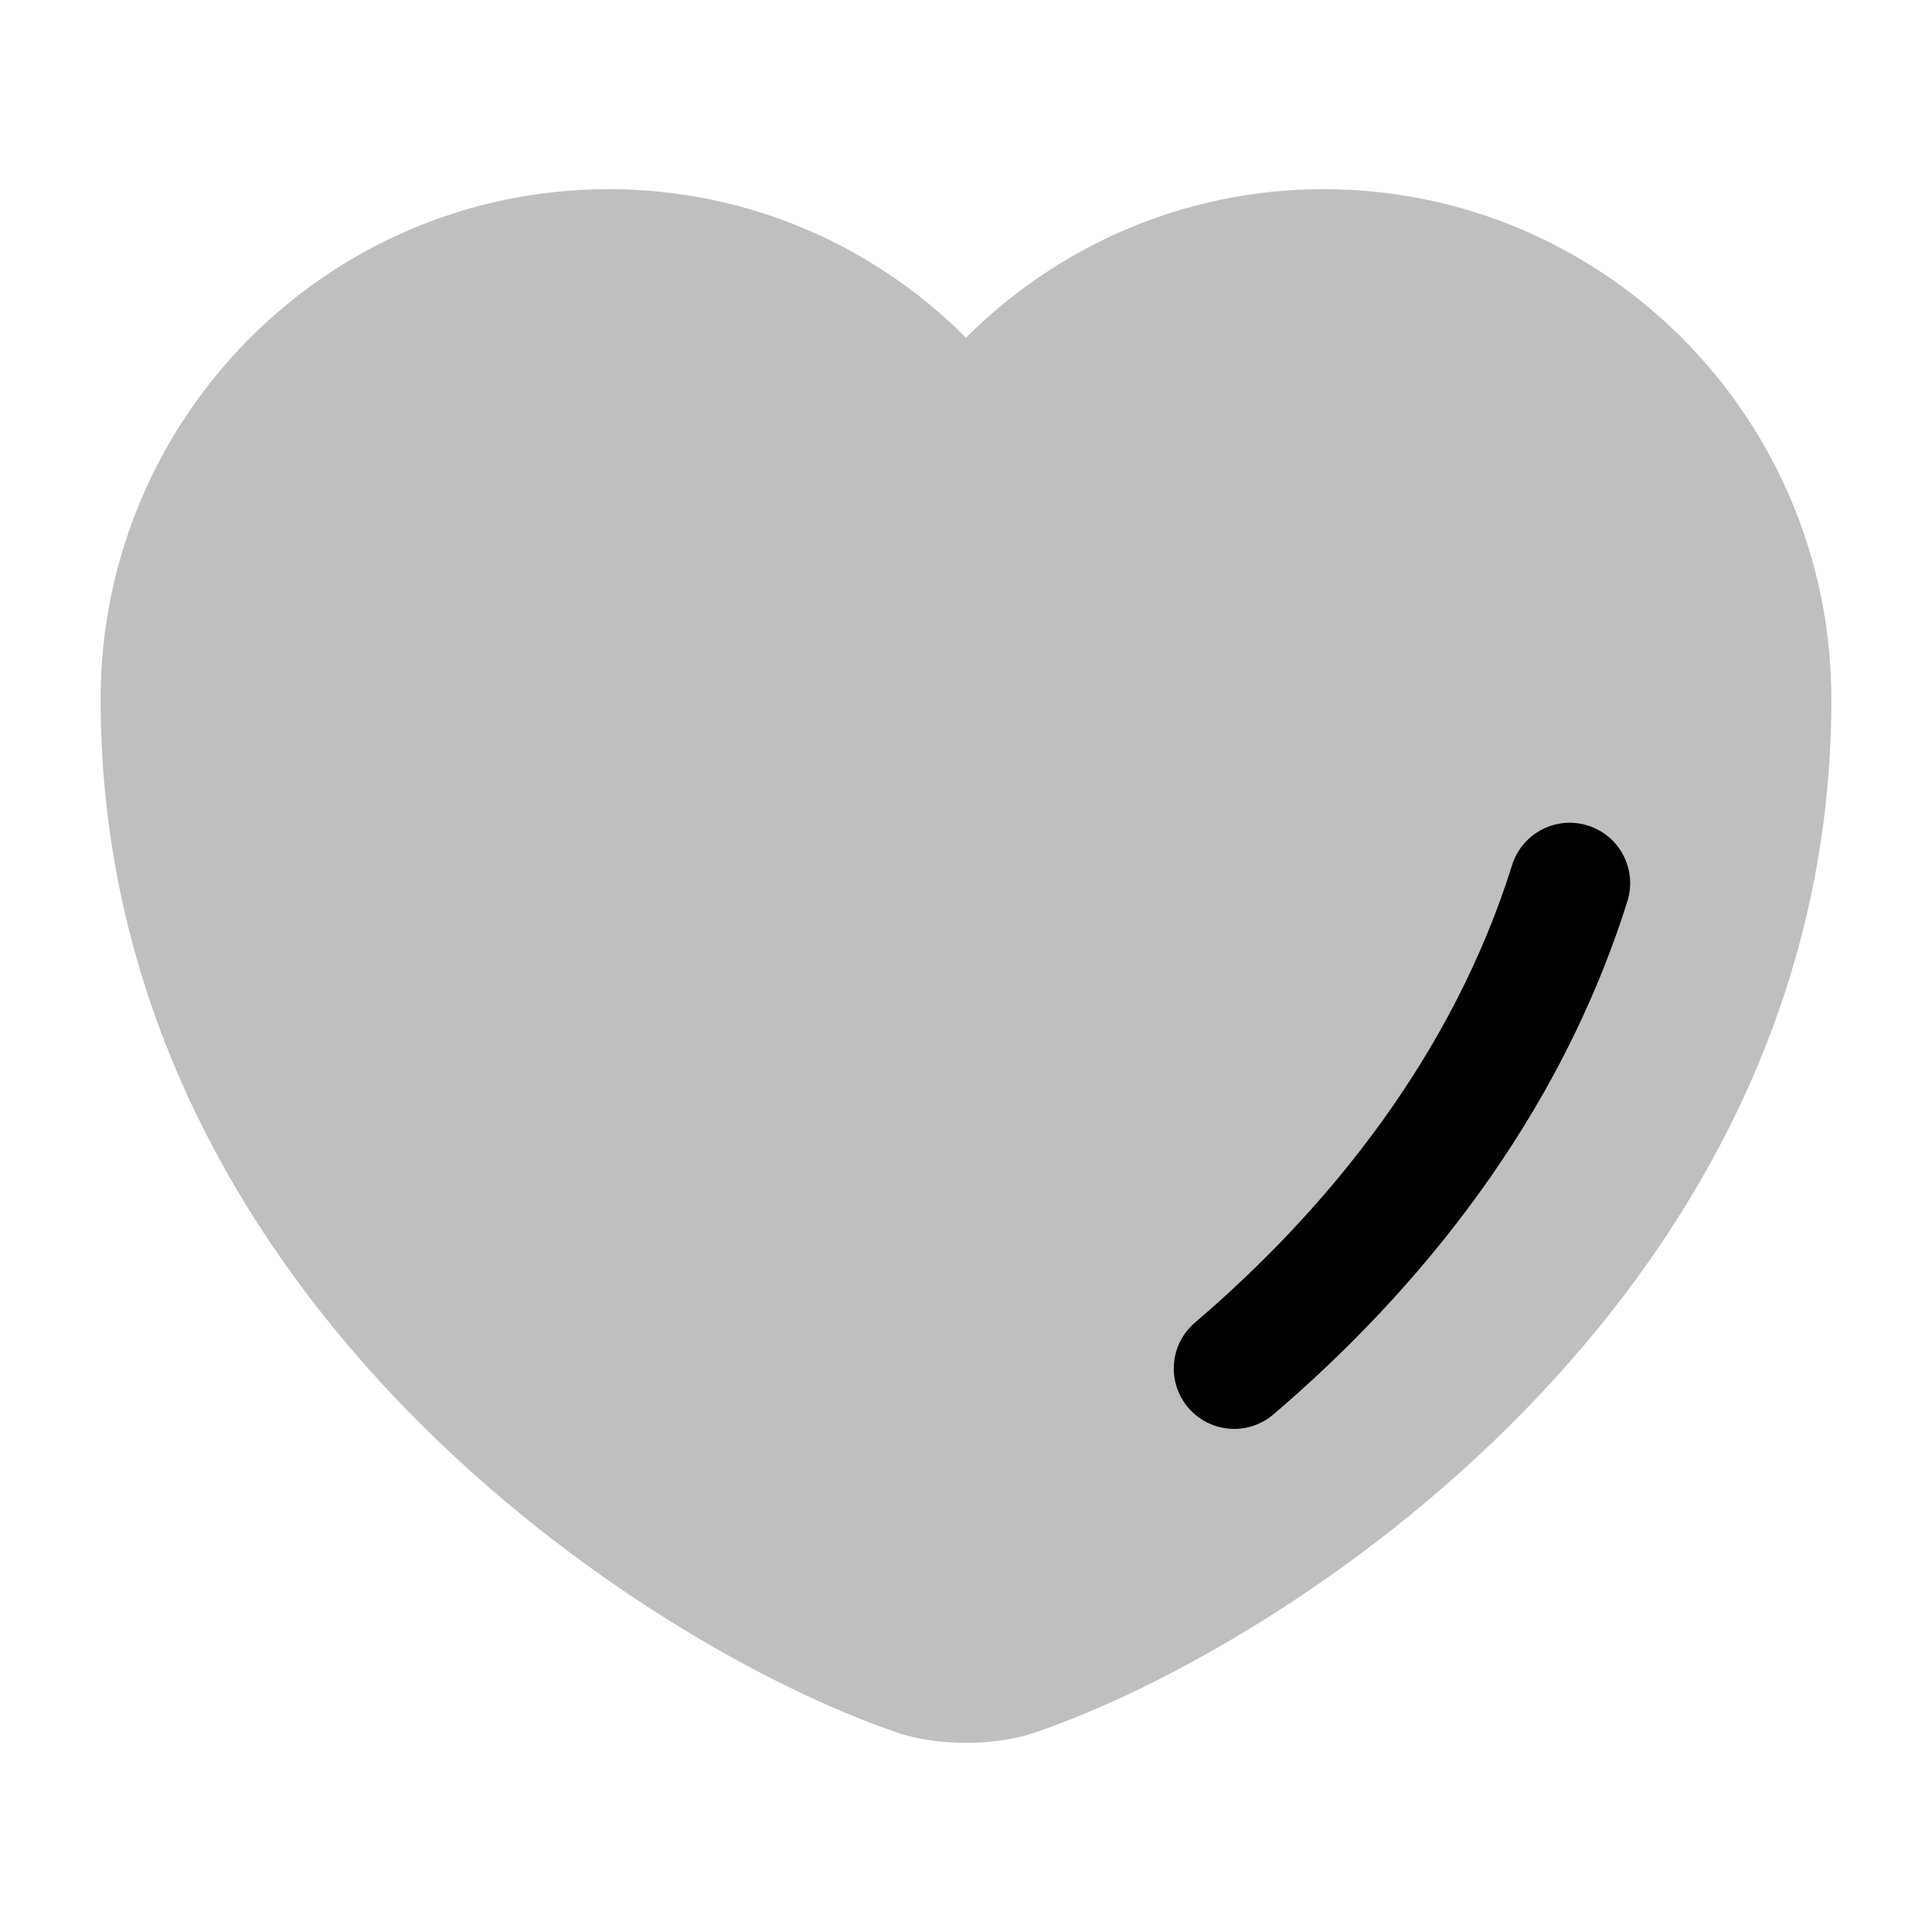 <?xml version="1.0" encoding="utf-8"?>
<svg width="800px" height="800px" viewBox="0 0 24 24" fill="none" xmlns="http://www.w3.org/2000/svg">
<g id="style=bulk">
<g id="heart">
<path id="vector (Stroke)" fill-rule="evenodd" clip-rule="evenodd" d="M1.25 8.69C1.25 5.189 4.072 2.35 7.56 2.35C9.297 2.35 10.865 3.056 12 4.195C13.139 3.056 14.712 2.35 16.44 2.35C19.928 2.35 22.75 5.189 22.75 8.69C22.75 12.44 21.011 15.4 18.934 17.528C16.868 19.644 14.424 20.986 12.866 21.519C12.591 21.615 12.277 21.65 12 21.65C11.723 21.65 11.409 21.615 11.134 21.519C9.577 20.986 7.132 19.644 5.066 17.528C2.989 15.4 1.25 12.44 1.25 8.69Z" fill="#BFBFBF"/>
<path id="vector (Stroke)_2" fill-rule="evenodd" clip-rule="evenodd" d="M19.724 10.255C20.12 10.379 20.34 10.8 20.216 11.195C19.368 13.897 17.628 16.026 15.818 17.571C15.503 17.84 15.03 17.802 14.761 17.487C14.492 17.172 14.529 16.699 14.844 16.43C16.509 15.008 18.045 13.104 18.784 10.746C18.908 10.351 19.329 10.131 19.724 10.255Z" fill="#000000"/>
</g>
</g>
</svg>
